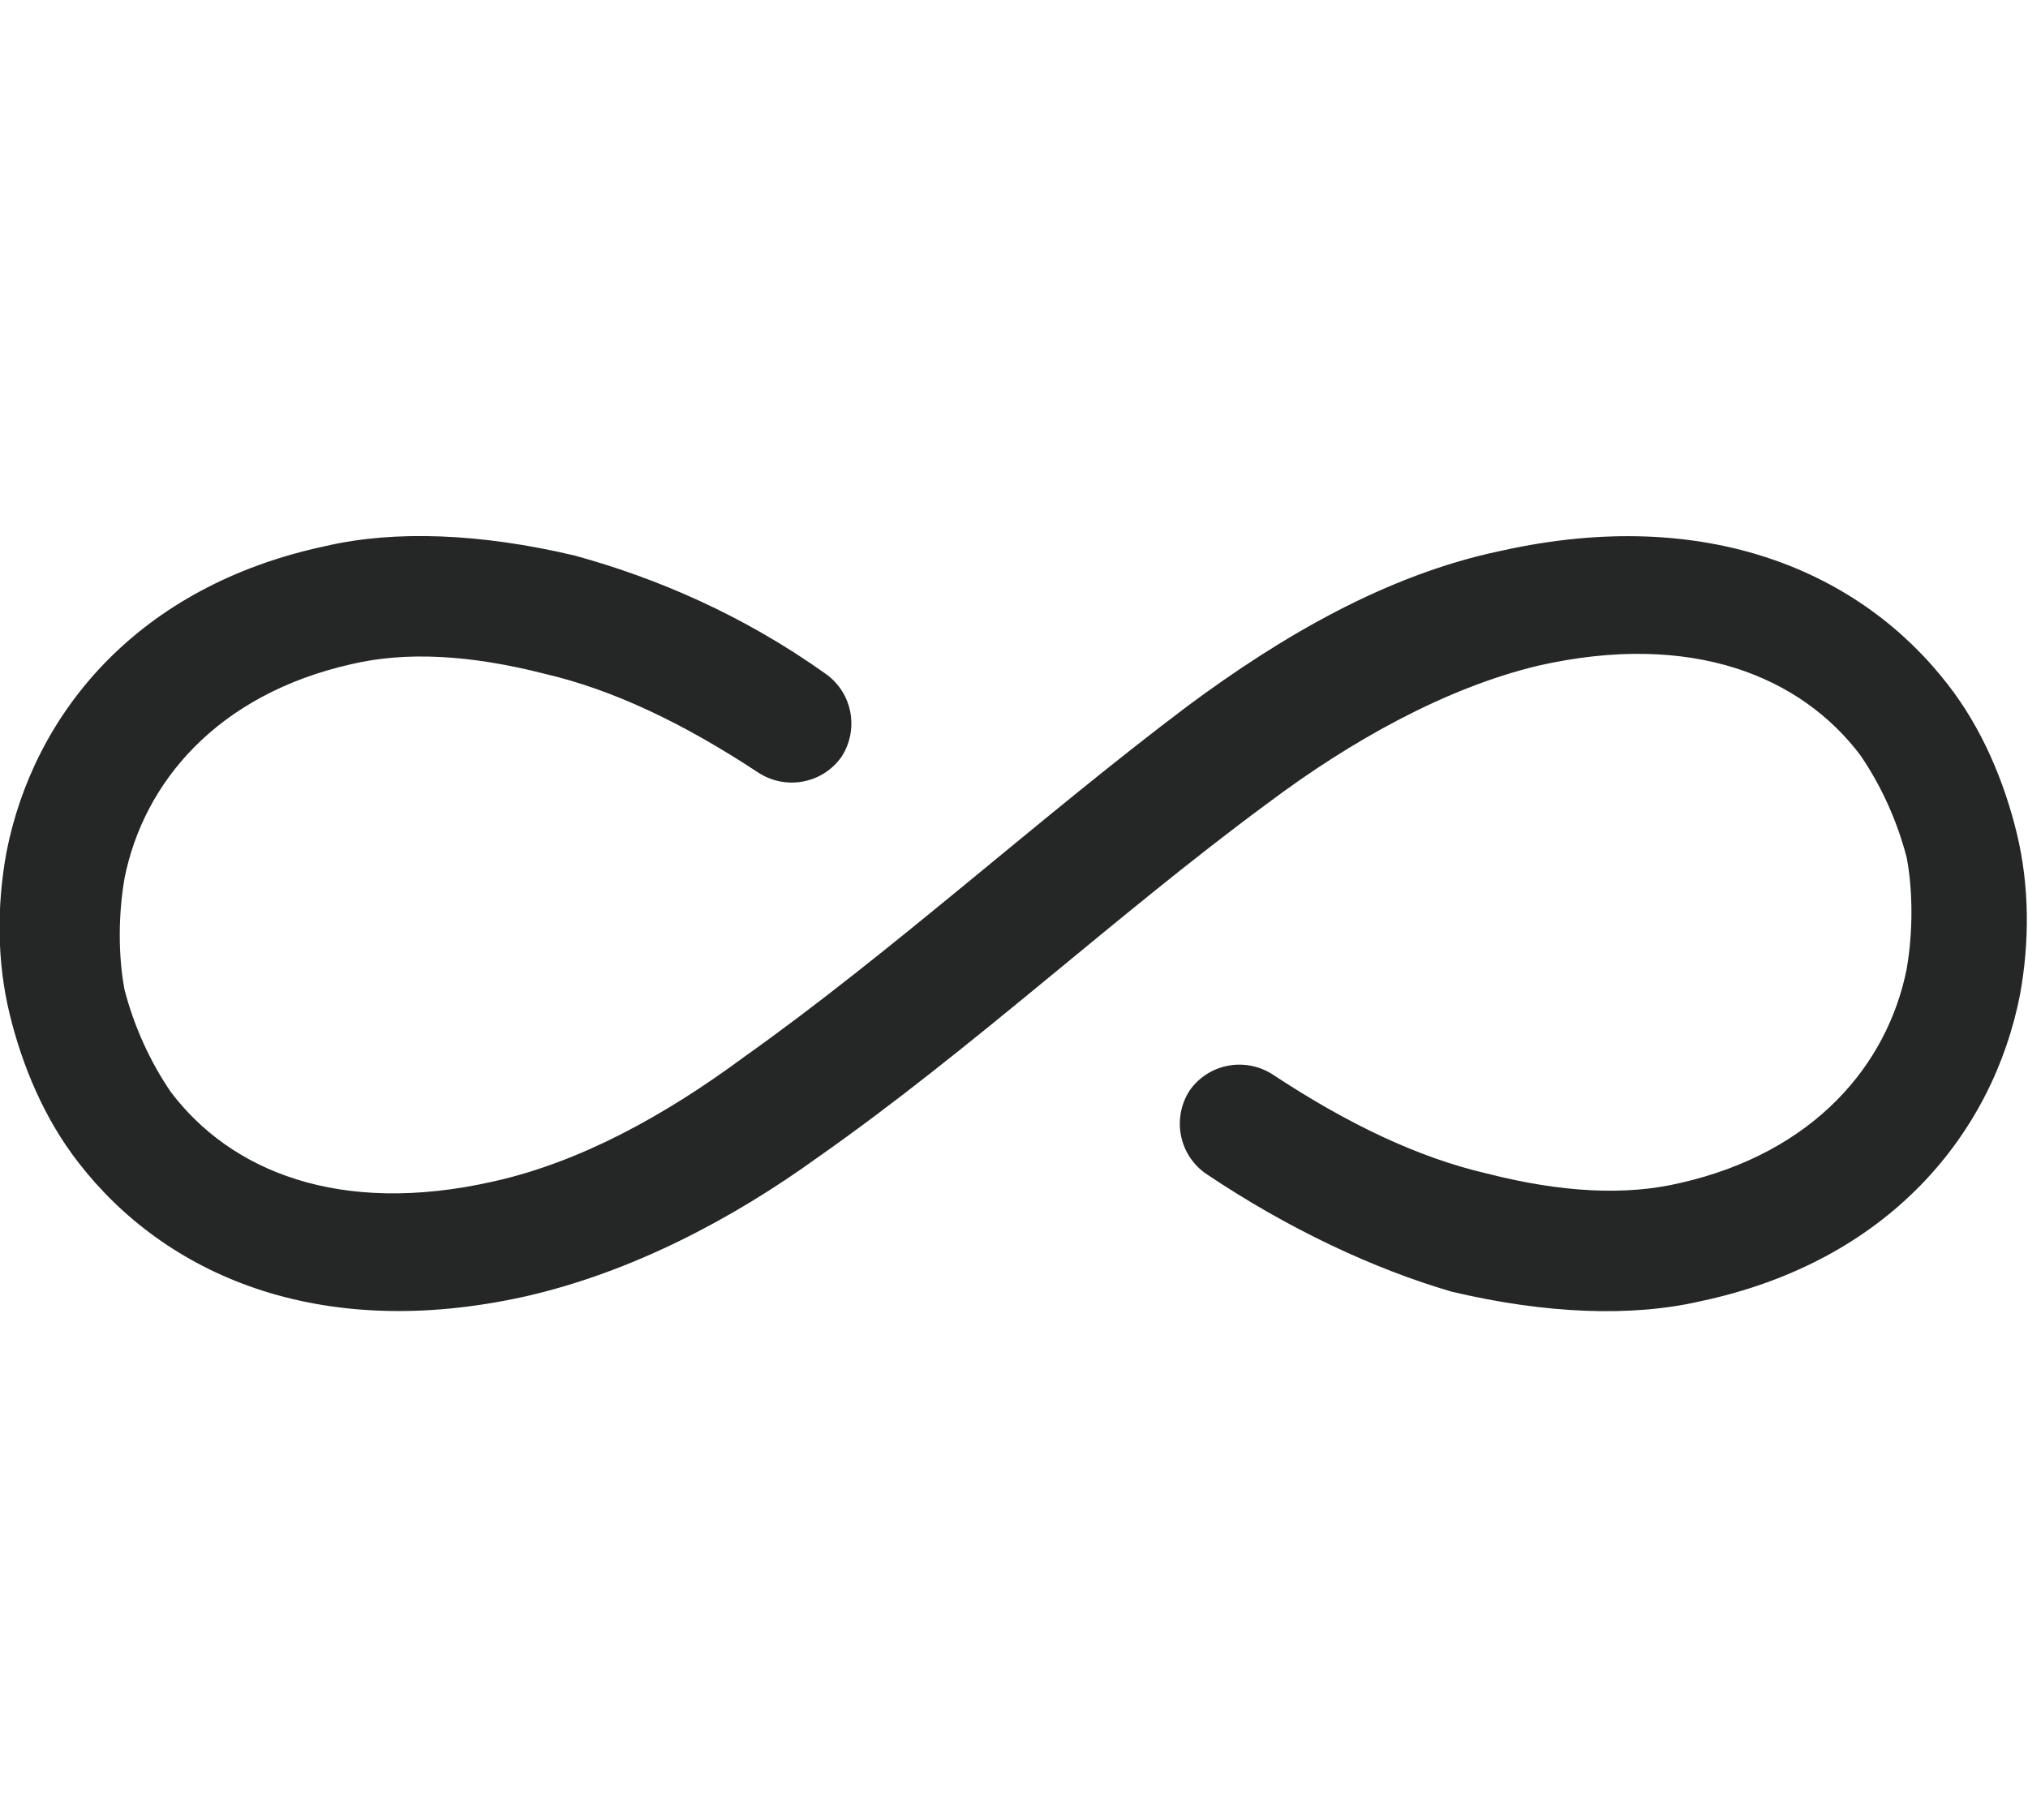 <?xml version="1.0" encoding="utf-8"?>
<!-- Generator: Adobe Illustrator 21.0.0, SVG Export Plug-In . SVG Version: 6.00 Build 0)  -->
<svg version="1.1" id="About_x5F_4CustomerExperience"
	 xmlns="http://www.w3.org/2000/svg" xmlns:xlink="http://www.w3.org/1999/xlink" x="0px" y="0px" viewBox="0 0 127 114"
	 style="enable-background:new 0 0 127 114;" xml:space="preserve">
<style type="text/css">
	.st0{fill:#252626;}
</style>
<path class="st0" d="M75.5,73.5c-1.7-1.2-2.1-3.5-1-5.2c1.2-1.7,3.5-2.1,5.2-1c4.7,3.1,9.1,5.2,13.4,6.2c4.7,1.2,8.7,1.4,12.1,0.6
	c8.4-1.9,13-7.4,14.2-13.4c0.4-2.3,0.4-4.9,0-7c-0.6-2.3-1.6-4.5-2.9-6.4c-3.7-4.9-10.5-7.8-20.2-5.6c-5.8,1.4-11.7,4.7-16.9,8.6
	c-9.5,7-18.5,15.4-28.2,22.2c-5.4,3.9-11.7,7.2-18.3,8.7c-13,2.9-22.6-1.4-28-8.4c-2.1-2.7-3.5-6-4.3-9.3c-0.8-3.3-0.8-6.8-0.2-10.1
	c1.7-8.7,8.2-16.7,20-19.2c4.3-1,9.7-0.8,15.6,0.6c5.1,1.4,10.5,3.7,15.7,7.4c1.7,1.2,2.1,3.5,1,5.2c-1.2,1.7-3.5,2.1-5.2,1
	c-4.7-3.1-9.1-5.2-13.4-6.2c-4.7-1.2-8.7-1.4-12.1-0.6c-8.4,1.9-13,7.4-14.2,13.4c-0.4,2.3-0.4,4.9,0,7c0.6,2.3,1.6,4.5,2.9,6.4
	c3.7,4.9,10.5,7.8,20.2,5.6c5.4-1.2,10.7-4.1,15.7-7.8c9.3-6.6,18.5-15,27.8-22c5.8-4.3,12.4-8.2,19.6-9.7c13-2.9,22.6,1.4,28,8.4
	c2.1,2.7,3.5,6,4.3,9.3c0.8,3.3,0.8,6.8,0.2,10.1c-1.7,8.7-8.2,16.7-20,19.2c-4.3,1-9.7,0.8-15.6-0.6C86.1,79.5,80.7,77,75.5,73.5
	L75.5,73.5z"/>
</svg>
